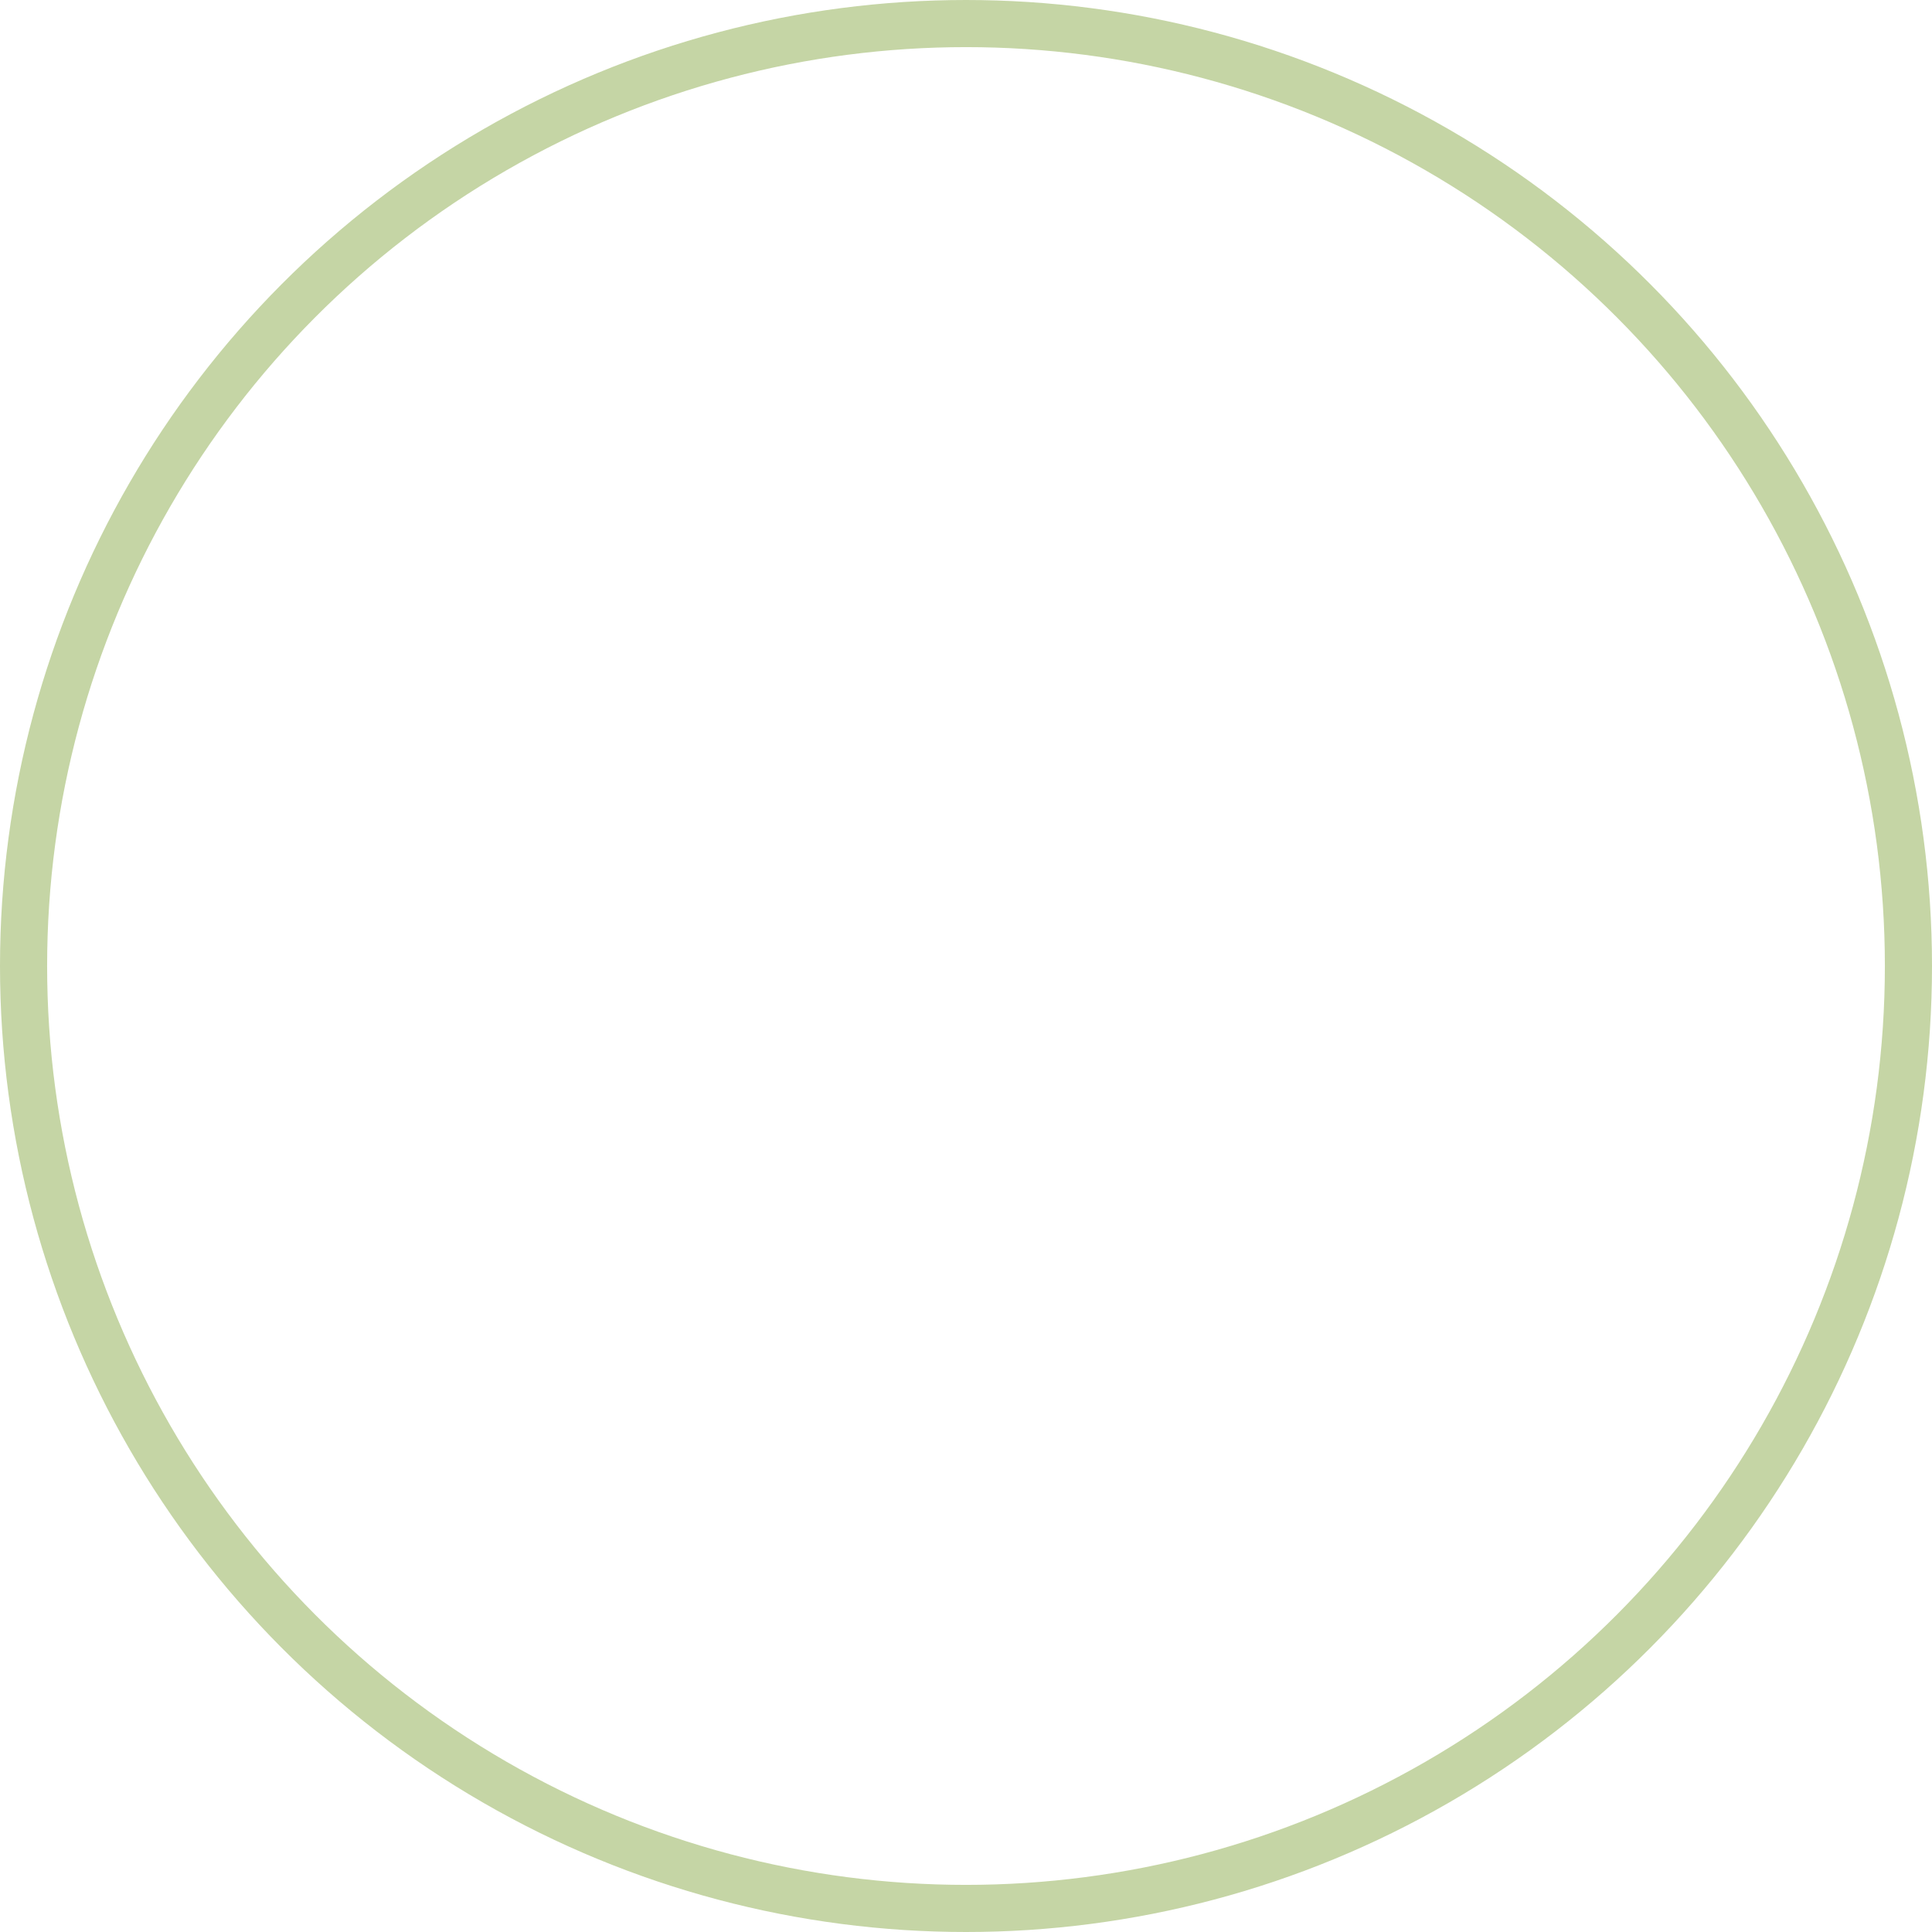 <?xml version="1.0" encoding="UTF-8" standalone="no"?>
<svg
   width="123"
   height="123"
   viewBox="0 0 123 123"
   fill="none"
   version="1.1"
   id="svg6"
   sodipodi:docname="complement.svg"
   inkscape:version="1.3.2 (091e20e, 2023-11-25, custom)"
   xmlns:inkscape="http://www.inkscape.org/namespaces/inkscape"
   xmlns:sodipodi="http://sodipodi.sourceforge.net/DTD/sodipodi-0.dtd"
   xmlns="http://www.w3.org/2000/svg"
   xmlns:svg="http://www.w3.org/2000/svg">
  <defs
     id="defs6" />
  <sodipodi:namedview
     id="namedview6"
     pagecolor="#ffffff"
     bordercolor="#000000"
     borderopacity="0.25"
     inkscape:showpageshadow="2"
     inkscape:pageopacity="0.0"
     inkscape:pagecheckerboard="0"
     inkscape:deskcolor="#d1d1d1"
     inkscape:zoom="4.3170732"
     inkscape:cx="61.5"
     inkscape:cy="61.5"
     inkscape:window-width="2560"
     inkscape:window-height="1369"
     inkscape:window-x="1432"
     inkscape:window-y="1072"
     inkscape:window-maximized="1"
     inkscape:current-layer="svg6" />
  <circle
     cx="61.5"
     cy="61.5"
     r="60"
     stroke="#C5D5A5"
     stroke-width="3"
     id="circle1" />
</svg>
